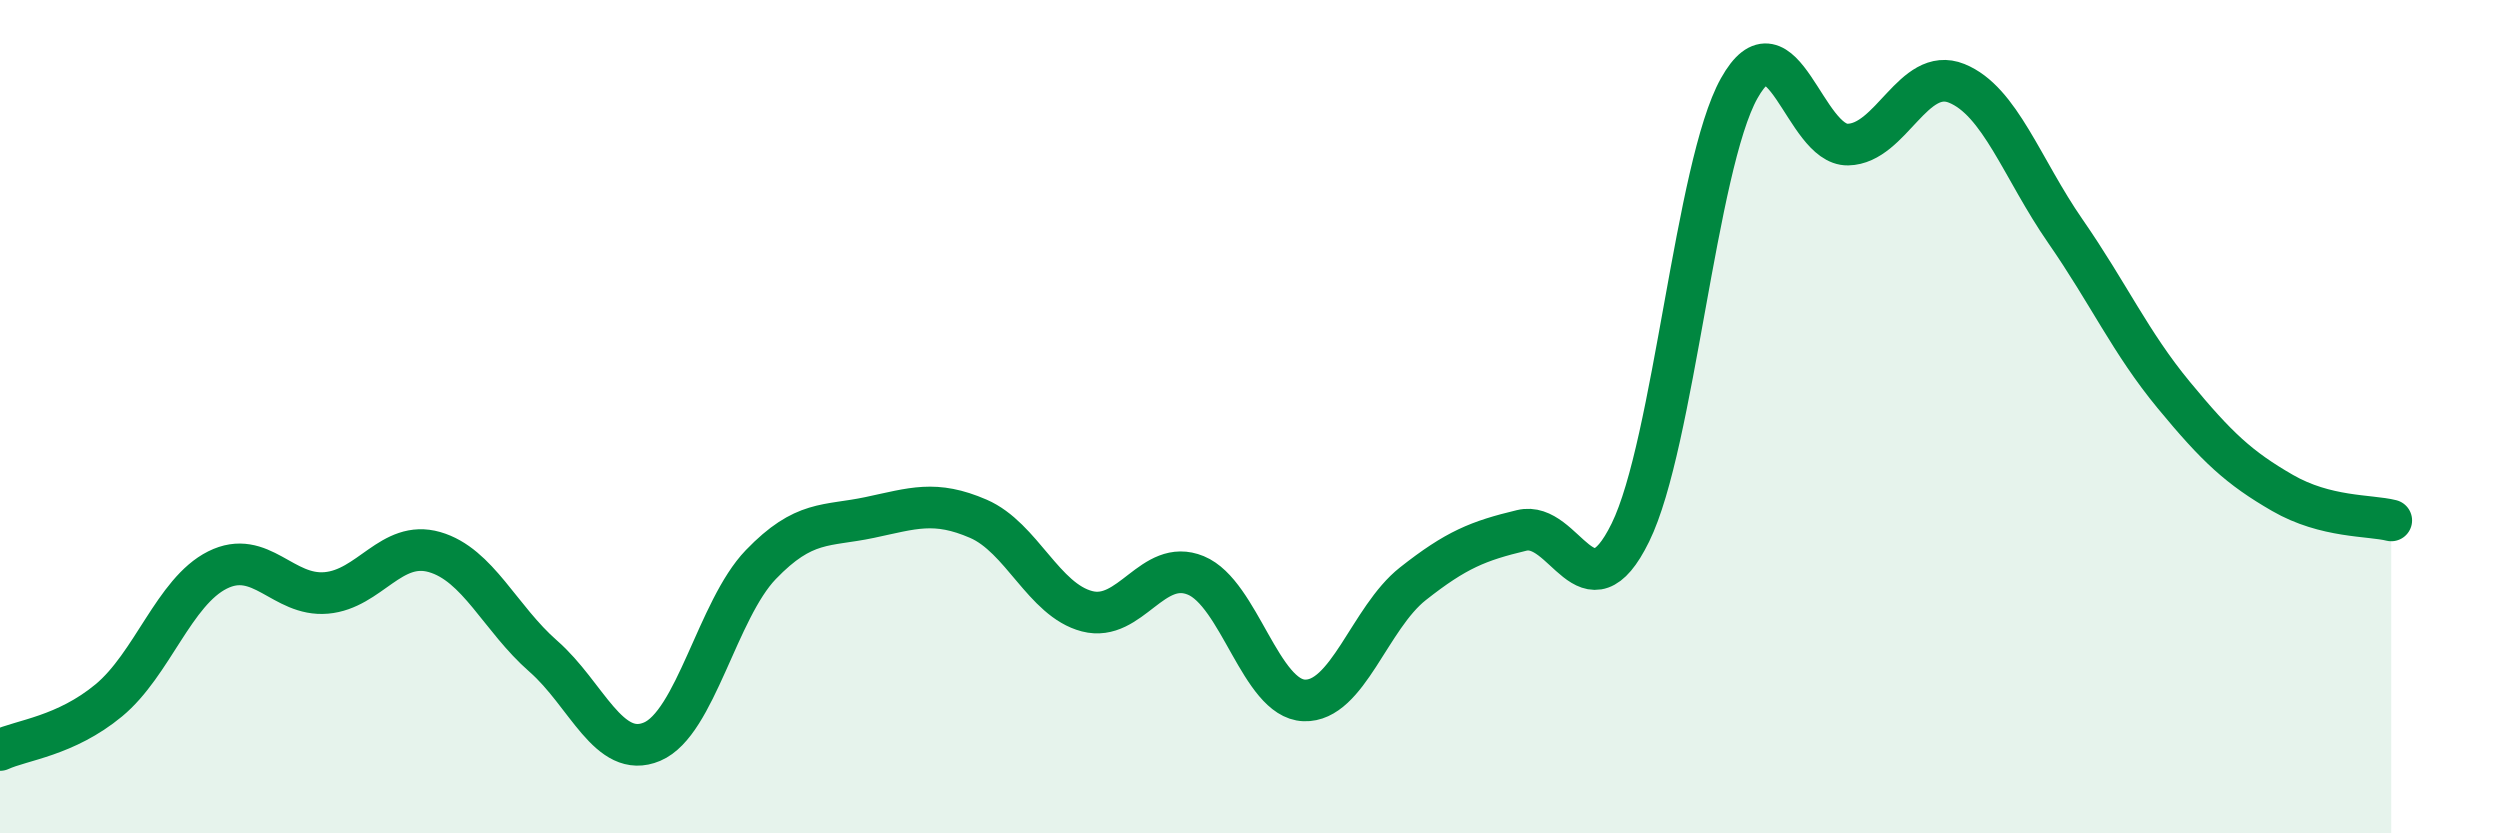 
    <svg width="60" height="20" viewBox="0 0 60 20" xmlns="http://www.w3.org/2000/svg">
      <path
        d="M 0,18 C 0.52,17.76 1.57,17.67 2.61,16.81 C 3.65,15.95 4.18,14.2 5.22,13.68 C 6.26,13.16 6.79,14.32 7.83,14.23 C 8.87,14.14 9.39,12.95 10.43,13.25 C 11.47,13.55 12,14.84 13.04,15.75 C 14.08,16.66 14.61,18.24 15.65,17.8 C 16.69,17.36 17.22,14.63 18.26,13.55 C 19.3,12.47 19.83,12.64 20.87,12.42 C 21.91,12.2 22.44,12 23.48,12.45 C 24.52,12.9 25.05,14.4 26.09,14.67 C 27.13,14.94 27.66,13.38 28.7,13.81 C 29.74,14.24 30.26,16.77 31.3,16.81 C 32.34,16.85 32.87,14.83 33.91,14.01 C 34.95,13.19 35.48,12.98 36.52,12.73 C 37.56,12.48 38.09,14.9 39.13,12.78 C 40.17,10.66 40.7,3.98 41.74,2.12 C 42.78,0.26 43.31,3.49 44.35,3.47 C 45.39,3.45 45.92,1.58 46.96,2 C 48,2.42 48.53,4.05 49.57,5.55 C 50.61,7.05 51.13,8.22 52.17,9.48 C 53.21,10.74 53.74,11.23 54.78,11.83 C 55.82,12.43 56.87,12.36 57.39,12.49L57.39 20L0 20Z"
        fill="#008740"
        opacity="0.1"
        stroke-linecap="round"
        stroke-linejoin="round"
      />
      <path
        d="M 0,18 C 0.52,17.76 1.57,17.67 2.61,16.81 C 3.65,15.95 4.18,14.2 5.22,13.68 C 6.26,13.16 6.79,14.32 7.83,14.23 C 8.87,14.14 9.39,12.95 10.43,13.25 C 11.47,13.55 12,14.84 13.04,15.75 C 14.08,16.66 14.61,18.24 15.65,17.8 C 16.69,17.36 17.22,14.63 18.26,13.55 C 19.3,12.47 19.83,12.64 20.87,12.42 C 21.91,12.2 22.44,12 23.48,12.45 C 24.52,12.9 25.05,14.4 26.09,14.67 C 27.13,14.94 27.66,13.38 28.7,13.81 C 29.74,14.24 30.26,16.77 31.3,16.81 C 32.34,16.85 32.87,14.83 33.91,14.01 C 34.95,13.19 35.48,12.98 36.52,12.73 C 37.56,12.48 38.09,14.9 39.13,12.78 C 40.17,10.66 40.7,3.98 41.74,2.12 C 42.78,0.26 43.31,3.49 44.35,3.47 C 45.39,3.45 45.92,1.58 46.96,2 C 48,2.42 48.53,4.05 49.57,5.55 C 50.61,7.05 51.13,8.22 52.17,9.48 C 53.21,10.74 53.74,11.23 54.78,11.83 C 55.82,12.43 56.87,12.36 57.39,12.49"
        stroke="#008740"
        stroke-width="1"
        fill="none"
        stroke-linecap="round"
        stroke-linejoin="round"
      />
    </svg>
  
